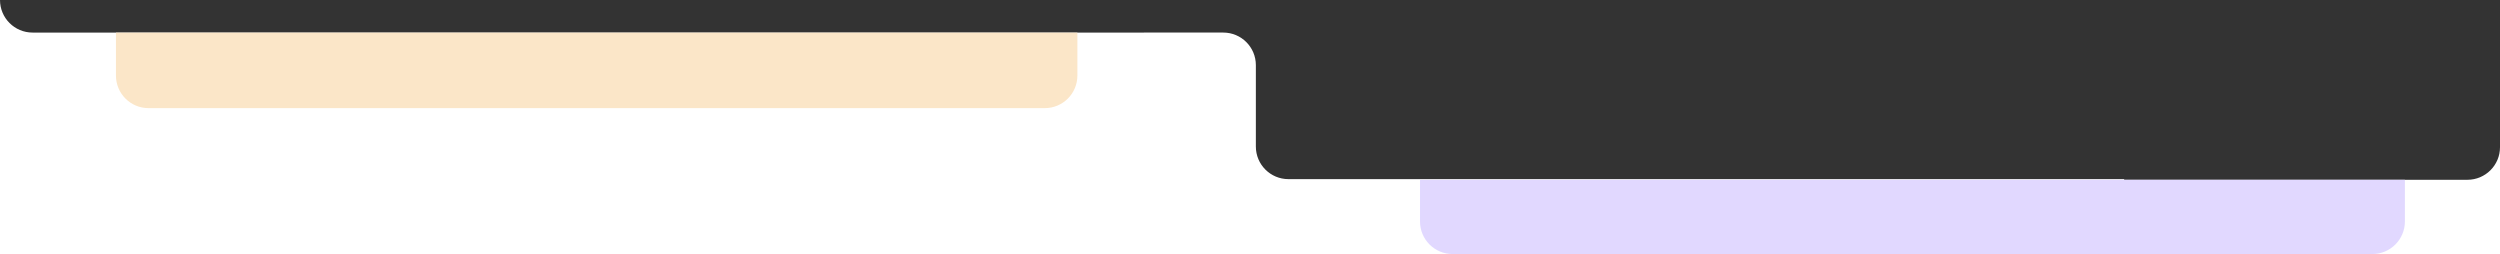 <?xml version="1.0" encoding="UTF-8"?>
<svg id="Layer_1" xmlns="http://www.w3.org/2000/svg" version="1.1" viewBox="0 0 1919 195">
  <rect x="0" y="0" width="1919" height="195" fill="#333333" stroke="none"/>
  <!-- Generator: Adobe Illustrator 29.6.0, SVG Export Plug-In . SVG Version: 2.1.1 Build 207)  -->
  <defs>
    <style>
      .st0 {
        fill: #fff;
      }

      .st1 {
        fill: #e1d8ff;
      }

      .st2 {
        fill: #fbe6c8;
      }
    </style>
  </defs>
  <path class="st0" d="M1894,138h-263.5v-.5h-641.5c-13.807,0-25-11.193-25-25v-62.5c0-13.807-11.193-25-25-25H25C11.193,25,0,13.807,0,0v195h1919v-82c0,13.807-11.193,25-25,25Z"/>
  <path class="st2" d="M89,58c0,13.807,11.193,25,25,25h688c13.807,0,25-11.193,25-25V25H89v33Z"/>
  <path class="st1" d="M1090,170c0,13.807,11.193,25,25,25h706c13.807,0,25-11.193,25-25v-32h-756v32Z"/>
</svg>